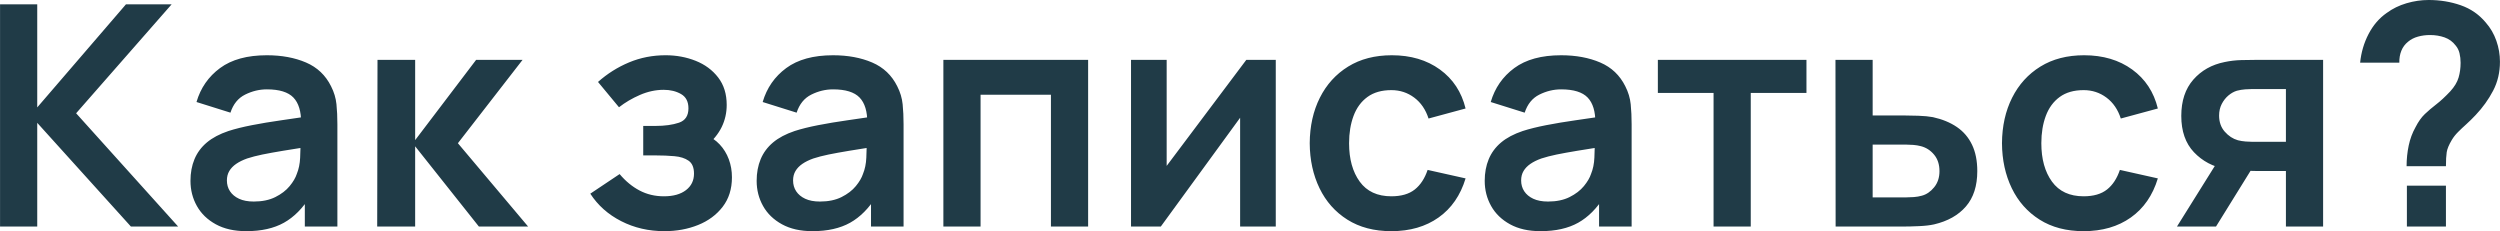 <?xml version="1.0" encoding="UTF-8"?> <svg xmlns="http://www.w3.org/2000/svg" xmlns:xlink="http://www.w3.org/1999/xlink" xmlns:xodm="http://www.corel.com/coreldraw/odm/2003" xml:space="preserve" width="154.305mm" height="14.268mm" version="1.1" style="shape-rendering:geometricPrecision; text-rendering:geometricPrecision; image-rendering:optimizeQuality; fill-rule:evenodd; clip-rule:evenodd" viewBox="0 0 7928.66 733.16"> <defs> <style type="text/css"> .fil0 {fill:#203B47;fill-rule:nonzero} </style> </defs> <g id="Слой_x0020_1">  <path class="fil0" d="M-0 718.47l0 -704.77 117.95 0 0 326.93 281.42 -326.93 144.87 0 -302.95 345.53 323.51 359.24 -149.77 0 -297.08 -328.89 0 328.89 -117.95 0zm781.12 14.69c-38.18,0 -70.48,-7.34 -96.91,-21.86 -26.43,-14.52 -46.33,-33.77 -59.87,-57.91 -13.54,-24.14 -20.39,-50.74 -20.39,-79.78 0,-25.45 4.24,-48.45 12.73,-68.85 8.48,-20.39 21.53,-38.01 39.15,-52.86 17.62,-14.84 40.46,-26.91 68.52,-36.38 21.21,-6.85 46.17,-13.05 74.72,-18.6 28.55,-5.55 59.55,-10.77 92.99,-15.5 33.44,-4.73 68.35,-9.79 104.9,-15.33l-42.09 23.98c0.33,-36.54 -7.83,-63.46 -24.47,-80.75 -16.64,-17.3 -44.7,-25.94 -84.18,-25.94 -23.82,0 -46.82,5.54 -69.01,16.64 -22.19,11.09 -37.69,30.18 -46.5,57.26l-107.67 -33.77c13.05,-44.7 38.01,-80.59 74.72,-107.67 36.71,-27.08 86.14,-40.62 148.46,-40.62 46.98,0 88.42,7.67 124.15,23 35.73,15.34 62.15,40.46 79.45,75.37 9.46,18.6 15.17,37.52 17.13,56.93 1.96,19.42 2.93,40.62 2.93,63.46l0 324.49 -103.27 0 0 -114.53 17.13 18.6c-23.82,38.17 -51.55,66.07 -83.36,83.85 -31.81,17.78 -71.62,26.76 -119.25,26.76zm23.49 -93.97c26.76,0 49.59,-4.73 68.52,-14.19 18.92,-9.46 34.09,-21.05 45.35,-34.75 11.26,-13.7 18.76,-26.59 22.68,-38.66 6.2,-15.01 9.79,-32.3 10.61,-51.72 0.82,-19.41 1.14,-35.07 1.14,-47.15l36.22 10.77c-35.57,5.54 -66.07,10.44 -91.52,14.68 -25.45,4.24 -47.31,8.16 -65.58,11.91 -18.27,3.75 -34.43,8 -48.45,12.56 -13.7,4.89 -25.29,10.6 -34.75,17.13 -9.46,6.53 -16.64,14.03 -21.7,22.52 -5.06,8.48 -7.67,18.44 -7.67,29.85 0,13.05 3.26,24.47 9.79,34.42 6.53,9.95 16.15,17.95 28.71,23.82 12.56,5.87 28.06,8.81 46.66,8.81zm391.54 79.29l0.98 -528.58 119.42 0 0 254.5 193.32 -254.5 147.31 0 -205.07 264.29 222.69 264.29 -156.13 0 -202.13 -254.5 0 254.5 -120.4 0zm911.3 14.69c-50.25,0 -96.09,-10.61 -137.53,-31.82 -41.44,-21.21 -74.07,-50.25 -97.88,-87.11l92.99 -62.16c18.92,22.51 39.97,39.81 63.14,52.04 23.16,12.23 48.94,18.44 77.33,18.44 29.69,0 53.02,-6.53 69.99,-19.58 16.97,-13.05 25.45,-30.51 25.45,-52.37 0,-19.25 -5.71,-32.95 -17.13,-40.95 -11.42,-8 -26.43,-12.73 -45.03,-14.36 -18.6,-1.63 -38.5,-2.45 -59.71,-2.45l-39.15 0 0 -93.48 38.66 0c29.69,0 54.66,-3.43 74.72,-10.28 20.07,-6.85 30.02,-22.03 30.02,-45.52 0,-21.21 -7.83,-36.38 -23.49,-45.35 -15.66,-8.97 -33.93,-13.38 -54.82,-13.38 -25.45,0 -50.58,5.38 -75.37,16.15 -24.8,10.76 -46.98,23.82 -66.56,39.15l-66.56 -80.27c29.37,-26.1 62.16,-46.83 98.38,-61.99 36.21,-15.17 74.88,-22.68 115.99,-22.68 33.93,0 65.74,5.87 95.27,17.62 29.53,11.75 53.35,29.37 71.45,52.86 18.11,23.49 27.08,52.53 27.08,87.12 0,24.8 -5.22,48.13 -15.83,69.99 -10.61,21.86 -27.57,42.58 -50.74,62.15l-1.47 -38.17c17.95,7.5 33.28,17.94 45.84,31.32 12.56,13.37 22.19,29.04 28.88,46.98 6.68,17.94 9.95,37.03 9.95,57.26 0,36.87 -9.79,68.03 -29.37,93.48 -19.58,25.45 -45.52,44.7 -77.98,57.75 -32.46,13.06 -68.03,19.58 -106.53,19.58zm469.36 0c-38.18,0 -70.48,-7.34 -96.91,-21.86 -26.43,-14.52 -46.33,-33.77 -59.87,-57.91 -13.54,-24.14 -20.39,-50.74 -20.39,-79.78 0,-25.45 4.24,-48.45 12.73,-68.85 8.48,-20.39 21.53,-38.01 39.15,-52.86 17.62,-14.84 40.46,-26.91 68.52,-36.38 21.21,-6.85 46.17,-13.05 74.72,-18.6 28.55,-5.55 59.55,-10.77 92.99,-15.5 33.44,-4.73 68.35,-9.79 104.9,-15.33l-42.09 23.98c0.33,-36.54 -7.83,-63.46 -24.47,-80.75 -16.64,-17.3 -44.7,-25.94 -84.18,-25.94 -23.82,0 -46.82,5.54 -69.01,16.64 -22.19,11.09 -37.69,30.18 -46.5,57.26l-107.67 -33.77c13.05,-44.7 38.01,-80.59 74.72,-107.67 36.71,-27.08 86.14,-40.62 148.46,-40.62 46.98,0 88.42,7.67 124.15,23 35.73,15.34 62.15,40.46 79.45,75.37 9.46,18.6 15.17,37.52 17.13,56.93 1.96,19.42 2.93,40.62 2.93,63.46l0 324.49 -103.27 0 0 -114.53 17.13 18.6c-23.82,38.17 -51.55,66.07 -83.36,83.85 -31.81,17.78 -71.62,26.76 -119.25,26.76zm23.49 -93.97c26.76,0 49.59,-4.73 68.52,-14.19 18.92,-9.46 34.09,-21.05 45.35,-34.75 11.26,-13.7 18.76,-26.59 22.68,-38.66 6.2,-15.01 9.79,-32.3 10.61,-51.72 0.82,-19.41 1.14,-35.07 1.14,-47.15l36.22 10.77c-35.57,5.54 -66.07,10.44 -91.52,14.68 -25.45,4.24 -47.31,8.16 -65.58,11.91 -18.27,3.75 -34.43,8 -48.45,12.56 -13.7,4.89 -25.29,10.6 -34.75,17.13 -9.46,6.53 -16.64,14.03 -21.7,22.52 -5.06,8.48 -7.67,18.44 -7.67,29.85 0,13.05 3.26,24.47 9.79,34.42 6.53,9.95 16.15,17.95 28.71,23.82 12.56,5.87 28.06,8.81 46.66,8.81zm391.54 79.29l0 -528.58 459.08 0 0 528.58 -117.95 0 0 -417.97 -223.18 0 0 417.97 -117.95 0zm1054.21 -528.58l0 528.58 -113.06 0 0 -345.04 -251.56 345.04 -94.46 0 0 -528.58 113.05 0 0 336.23 252.54 -336.23 93.48 0zm366.58 543.26c-54.49,0 -100.98,-12.24 -139.48,-36.55 -38.5,-24.3 -67.87,-57.43 -88.26,-99.51 -20.39,-42.09 -30.83,-89.73 -31.16,-142.91 0.33,-54.16 11.09,-102.29 32.14,-144.22 21.05,-41.93 50.9,-74.88 89.72,-98.87 38.83,-23.98 85,-35.89 138.51,-35.89 60.04,0 110.94,15.01 152.54,45.19 41.6,30.18 68.68,71.46 81.41,123.66l-117.46 31.81c-9.14,-28.39 -24.31,-50.58 -45.52,-66.4 -21.21,-15.83 -45.35,-23.66 -72.43,-23.66 -30.67,0 -55.96,7.18 -75.86,21.7 -19.91,14.52 -34.59,34.59 -44.05,60.04 -9.46,25.45 -14.19,54.32 -14.19,86.63 0,50.25 11.26,90.87 33.77,121.86 22.52,31 55.96,46.5 100.33,46.5 31.32,0 56.12,-7.18 74.23,-21.53 18.11,-14.36 31.65,-35.07 40.78,-62.16l120.4 26.92c-16.31,53.83 -44.87,95.11 -85.65,123.99 -40.79,28.88 -90.71,43.4 -149.77,43.4zm473.28 0c-38.18,0 -70.48,-7.34 -96.91,-21.86 -26.43,-14.52 -46.33,-33.77 -59.87,-57.91 -13.54,-24.14 -20.39,-50.74 -20.39,-79.78 0,-25.45 4.24,-48.45 12.73,-68.85 8.48,-20.39 21.53,-38.01 39.15,-52.86 17.62,-14.84 40.46,-26.91 68.52,-36.38 21.21,-6.85 46.17,-13.05 74.72,-18.6 28.55,-5.55 59.55,-10.77 92.99,-15.5 33.44,-4.73 68.35,-9.79 104.9,-15.33l-42.09 23.98c0.33,-36.54 -7.83,-63.46 -24.47,-80.75 -16.64,-17.3 -44.7,-25.94 -84.18,-25.94 -23.82,0 -46.82,5.54 -69.01,16.64 -22.19,11.09 -37.69,30.18 -46.5,57.26l-107.67 -33.77c13.05,-44.7 38.01,-80.59 74.72,-107.67 36.71,-27.08 86.14,-40.62 148.46,-40.62 46.98,0 88.42,7.67 124.15,23 35.73,15.34 62.15,40.46 79.45,75.37 9.46,18.6 15.17,37.52 17.13,56.93 1.96,19.42 2.93,40.62 2.93,63.46l0 324.49 -103.27 0 0 -114.53 17.13 18.6c-23.82,38.17 -51.55,66.07 -83.36,83.85 -31.81,17.78 -71.62,26.76 -119.25,26.76zm23.49 -93.97c26.76,0 49.59,-4.73 68.52,-14.19 18.92,-9.46 34.09,-21.05 45.35,-34.75 11.26,-13.7 18.76,-26.59 22.68,-38.66 6.2,-15.01 9.79,-32.3 10.61,-51.72 0.82,-19.41 1.14,-35.07 1.14,-47.15l36.22 10.77c-35.57,5.54 -66.07,10.44 -91.52,14.68 -25.45,4.24 -47.31,8.16 -65.58,11.91 -18.27,3.75 -34.43,8 -48.45,12.56 -13.7,4.89 -25.29,10.6 -34.75,17.13 -9.46,6.53 -16.64,14.03 -21.7,22.52 -5.06,8.48 -7.67,18.44 -7.67,29.85 0,13.05 3.26,24.47 9.79,34.42 6.53,9.95 16.15,17.95 28.71,23.82 12.56,5.87 28.06,8.81 46.66,8.81zm525.15 79.29l0 -423.84 -176.68 0 0 -104.73 471.31 0 0 104.73 -176.68 0 0 423.84 -117.95 0zm387.13 0l-0.49 -528.58 117.95 0 0 176.19 94.95 0c14.69,0 31.32,0.32 49.76,0.98 18.44,0.65 33.77,2.12 46.17,4.41 29.69,6.53 55.14,16.97 76.19,31.32 21.04,14.36 37.03,33.12 48.13,56.28 11.09,23.17 16.64,51.06 16.64,83.69 0,46.66 -11.91,83.86 -35.89,111.75 -23.98,27.9 -57.75,46.98 -101.15,57.1 -13.05,2.94 -28.87,4.73 -47.64,5.55 -18.76,0.82 -35.73,1.31 -50.74,1.31l-213.88 0zm117.46 -92.5l106.69 0c7.18,0 15.17,-0.33 23.99,-0.98 8.81,-0.65 17.29,-2.12 25.45,-4.4 14.68,-3.92 27.73,-12.89 38.99,-26.76 11.26,-13.87 16.8,-30.83 16.8,-51.06 0,-21.21 -5.71,-38.67 -17.13,-52.37 -11.42,-13.7 -25.45,-22.68 -42.09,-26.91 -7.51,-1.96 -15.34,-3.26 -23.49,-3.92 -8.16,-0.65 -15.66,-0.98 -22.52,-0.98l-106.69 0 0 167.39zm669.04 107.18c-54.49,0 -100.98,-12.24 -139.48,-36.55 -38.5,-24.3 -67.87,-57.43 -88.26,-99.51 -20.39,-42.09 -30.83,-89.73 -31.16,-142.91 0.33,-54.16 11.09,-102.29 32.14,-144.22 21.05,-41.93 50.9,-74.88 89.72,-98.87 38.83,-23.98 85,-35.89 138.51,-35.89 60.04,0 110.94,15.01 152.54,45.19 41.6,30.18 68.68,71.46 81.41,123.66l-117.46 31.81c-9.14,-28.39 -24.31,-50.58 -45.52,-66.4 -21.21,-15.83 -45.35,-23.66 -72.43,-23.66 -30.67,0 -55.96,7.18 -75.86,21.7 -19.91,14.52 -34.59,34.59 -44.05,60.04 -9.46,25.45 -14.19,54.32 -14.19,86.63 0,50.25 11.26,90.87 33.77,121.86 22.52,31 55.96,46.5 100.33,46.5 31.32,0 56.12,-7.18 74.23,-21.53 18.11,-14.36 31.65,-35.07 40.78,-62.16l120.4 26.92c-16.31,53.83 -44.87,95.11 -85.65,123.99 -40.79,28.88 -90.71,43.4 -149.77,43.4zm641.64 -14.69l0 -176.19 -94.46 0c-12.07,0 -27.08,-0.33 -45.19,-0.98 -18.11,-0.65 -35.08,-2.28 -50.74,-4.89 -40.78,-7.51 -74.55,-25.45 -101.31,-53.67 -26.76,-28.22 -40.14,-66.56 -40.14,-115.17 0,-47.64 12.73,-85.98 38.18,-115.02 25.45,-29.04 58.57,-47.64 99.35,-55.8 16.97,-3.59 34.59,-5.71 52.7,-6.2 18.11,-0.49 33.12,-0.65 45.19,-0.65l214.37 0 0 528.58 -117.95 0zm-345.54 0l126.27 -202.13 122.84 0 -125.29 202.13 -123.82 0zm238.84 -268.69l106.7 0 0 -167.39 -106.7 0c-6.2,0 -13.7,0.33 -22.51,0.98 -8.81,0.65 -17.62,2.12 -26.43,4.4 -9.46,2.93 -18.44,8 -26.92,15.17 -8.48,7.18 -15.5,16.15 -21.04,26.91 -5.55,10.77 -8.32,23 -8.32,36.71 0,20.56 6.04,37.52 17.95,51.06 11.91,13.54 25.77,22.68 41.76,27.24 7.83,1.96 15.99,3.26 24.31,3.92 8.32,0.65 15.33,0.98 21.21,0.98zm489.42 77.33c0,-22.51 2.29,-44.37 6.69,-65.42 4.4,-21.04 11.58,-40.46 21.7,-58.4 8.81,-17.3 18.6,-31.16 29.37,-41.44 10.76,-10.28 22.84,-20.55 36.21,-30.83 13.38,-10.28 28.22,-23.99 44.54,-41.28 13.38,-14.69 22.19,-29.37 26.43,-43.89 4.24,-14.52 6.36,-30.02 6.36,-46.66 0,-10.77 -1.14,-20.88 -3.43,-30.35 -2.28,-9.46 -6.36,-17.62 -12.23,-24.47 -9.14,-12.07 -20.88,-20.72 -35.24,-25.78 -14.36,-5.06 -29.69,-7.5 -46.01,-7.5 -13.37,0 -26.1,1.63 -38.34,5.06 -12.23,3.43 -22.68,8.81 -31.16,15.99 -9.79,7.83 -16.97,17.46 -21.53,28.88 -4.57,11.42 -6.69,23.98 -6.36,37.68l-124.32 0c3.26,-32.63 12.23,-62.97 26.76,-90.87 14.52,-27.9 33.61,-50.09 57.43,-66.73 18.6,-13.7 39.64,-23.98 62.97,-30.83 23.33,-6.85 46.66,-10.28 70.15,-10.28 35.89,0 69.82,5.54 101.64,16.64 31.82,11.09 58.24,29.37 79.45,54.82 14.68,16.64 25.94,35.89 33.6,57.75 7.67,21.86 11.42,44.05 11.42,66.56 0,33.6 -7.18,64.27 -21.7,92.01 -14.52,27.73 -32.96,53.35 -55.14,76.84 -10.44,11.09 -20.39,20.88 -29.85,29.37 -9.46,8.48 -18.11,16.64 -26.1,24.63 -8,8 -14.68,16.48 -19.9,25.29 -9.14,15.33 -14.52,28.22 -16.15,38.82 -1.63,10.61 -2.45,25.45 -2.45,44.37l-124.8 0zm0.98 191.37l0 -129.7 123.82 0 0 129.7 -123.82 0z"></path> </g> </svg> 